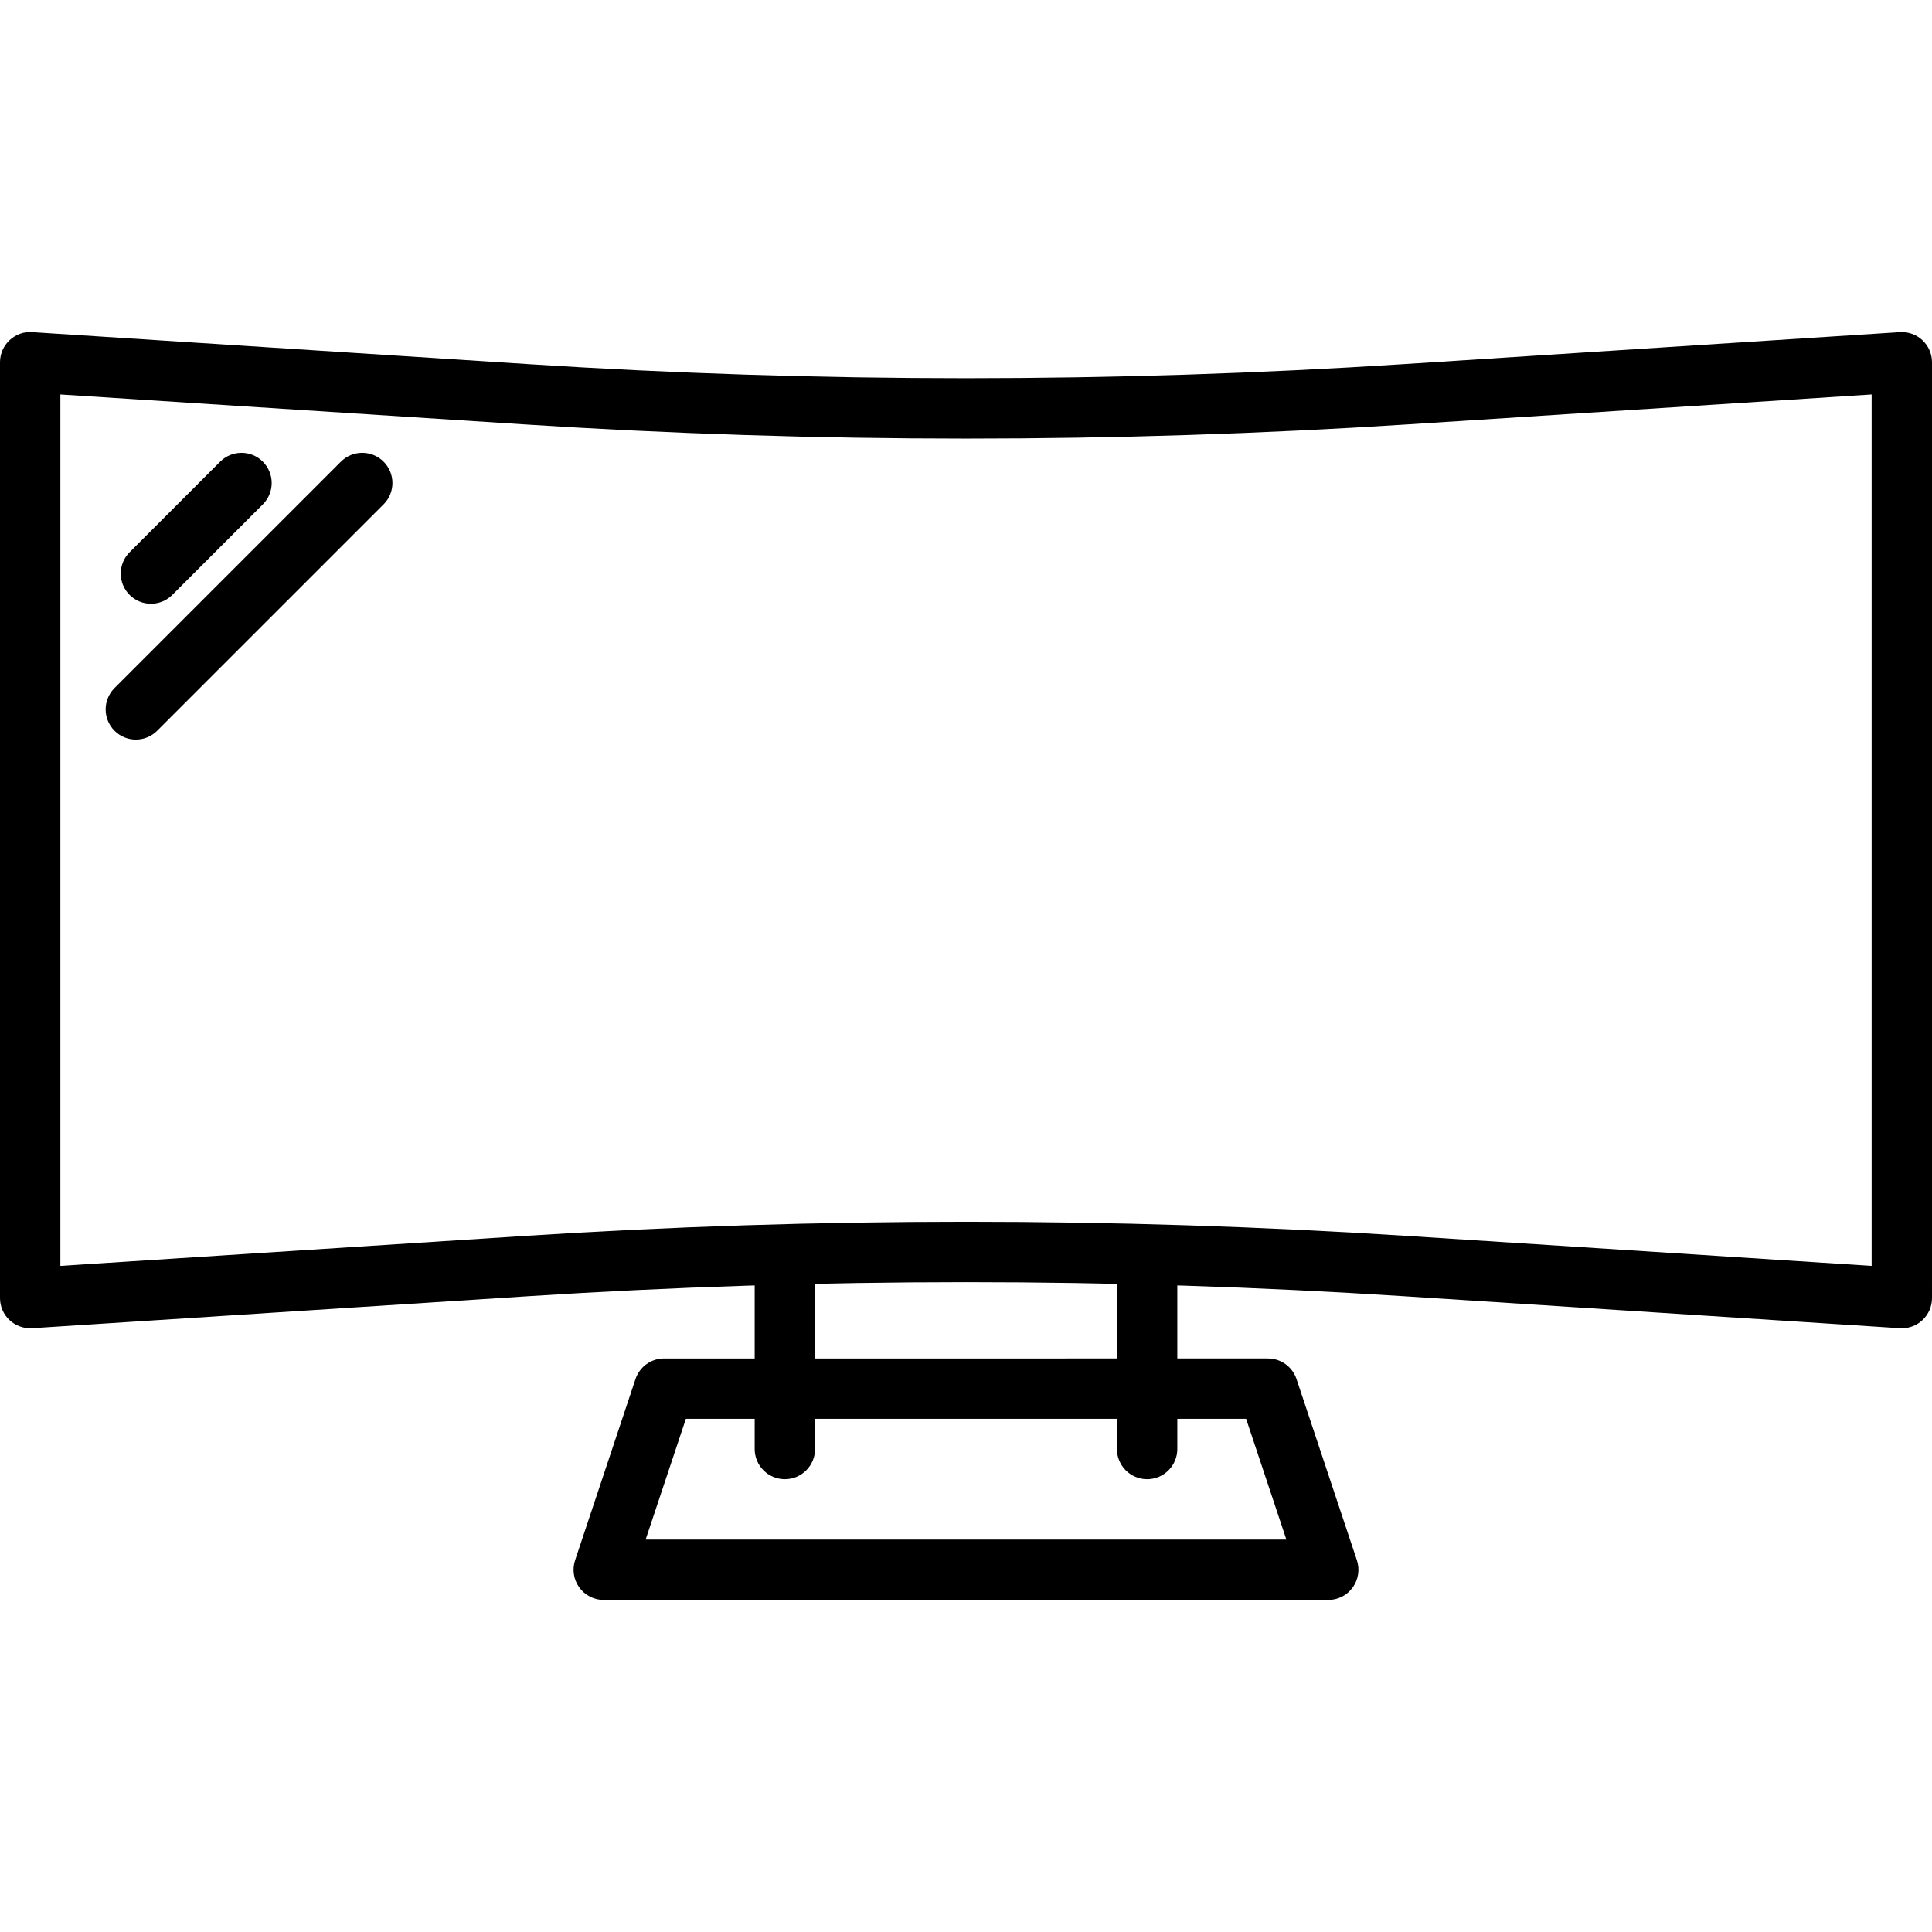 <svg xmlns="http://www.w3.org/2000/svg" version="1.1" xmlns:xlink="http://www.w3.org/1999/xlink" xmlns:svgjs="http://svgjs.com/svgjs" width="512" height="512" x="0" y="0" viewBox="0 0 436.907 436.907" style="enable-background:new 0 0 512 512" xml:space="preserve"><g>
<g xmlns="http://www.w3.org/2000/svg">
	<g>
		<path d="M306.85,352.83l-13.653-40.96c-0.93-2.785-3.536-4.666-6.477-4.666H150.187c-2.941,0-5.547,1.879-6.477,4.666    l-13.653,40.96c-0.693,2.084-0.343,4.371,0.94,6.151c1.283,1.784,3.343,2.836,5.536,2.836h163.84c2.193,0,4.253-1.053,5.536-2.836    C307.193,357.201,307.543,354.914,306.85,352.83z M146.004,348.164l9.103-27.307H281.8l9.103,27.307H146.004z" fill="#000000" data-original="#000000"></path>
	</g>
</g>
<g xmlns="http://www.w3.org/2000/svg">
	<g>
		<path d="M177.493,279.897c-3.77,0-6.827,3.057-6.827,6.827v40.96c0,3.77,3.057,6.827,6.827,6.827c3.77,0,6.827-3.057,6.827-6.827    v-40.96C184.32,282.954,181.263,279.897,177.493,279.897z" fill="#000000" data-original="#000000"></path>
	</g>
</g>
<g xmlns="http://www.w3.org/2000/svg">
	<g>
		<path d="M259.413,279.897c-3.77,0-6.827,3.057-6.827,6.827v40.96c0,3.77,3.057,6.827,6.827,6.827c3.77,0,6.827-3.057,6.827-6.827    v-40.96C266.24,282.954,263.183,279.897,259.413,279.897z" fill="#000000" data-original="#000000"></path>
	</g>
</g>
<g xmlns="http://www.w3.org/2000/svg">
	<g>
		<path d="M434.749,76.944c-1.376-1.29-3.236-1.956-5.11-1.833l-112.123,7.233c-65.727,4.25-132.386,4.25-198.127,0L7.267,75.111    c-1.874-0.157-3.732,0.539-5.11,1.833C0.78,78.234,0,80.038,0,81.924v211.627c0,1.888,0.78,3.69,2.157,4.98    c1.379,1.294,3.27,1.956,5.11,1.833l112.123-7.233c65.734-4.243,132.393-4.243,198.127,0l112.123,7.233    c0.147,0.01,0.294,0.014,0.44,0.014c1.731,0,3.4-0.655,4.669-1.847c1.377-1.29,2.157-3.094,2.157-4.98V81.924    C436.907,80.038,436.125,78.234,434.749,76.944z M423.253,286.272l-104.856-6.767c-33.164-2.14-66.548-3.21-99.944-3.21    c-33.389,0-66.787,1.07-99.944,3.21l-104.856,6.767V89.205l104.858,6.767c66.323,4.28,133.571,4.284,199.887,0l104.856-6.767    V286.272z" fill="#000000" data-original="#000000"></path>
	</g>
</g>
<g xmlns="http://www.w3.org/2000/svg">
	<g>
		<path d="M59.44,104.404c-2.666-2.666-6.987-2.666-9.653,0l-20.48,20.48c-2.666,2.666-2.666,6.987,0,9.653    c1.333,1.333,3.081,2,4.826,2s3.494-0.666,4.826-2l20.48-20.48C62.106,111.391,62.106,107.07,59.44,104.404z" fill="#000000" data-original="#000000"></path>
	</g>
</g>
<g xmlns="http://www.w3.org/2000/svg">
	<g>
		<path d="M86.746,104.404c-2.666-2.666-6.987-2.666-9.653,0l-51.2,51.2c-2.666,2.666-2.666,6.987,0,9.653    c1.333,1.333,3.081,2,4.826,2s3.494-0.666,4.826-2l51.2-51.2C89.412,111.391,89.412,107.07,86.746,104.404z" fill="#000000" data-original="#000000"></path>
	</g>
</g>
<g xmlns="http://www.w3.org/2000/svg">
</g>
<g xmlns="http://www.w3.org/2000/svg">
</g>
<g xmlns="http://www.w3.org/2000/svg">
</g>
<g xmlns="http://www.w3.org/2000/svg">
</g>
<g xmlns="http://www.w3.org/2000/svg">
</g>
<g xmlns="http://www.w3.org/2000/svg">
</g>
<g xmlns="http://www.w3.org/2000/svg">
</g>
<g xmlns="http://www.w3.org/2000/svg">
</g>
<g xmlns="http://www.w3.org/2000/svg">
</g>
<g xmlns="http://www.w3.org/2000/svg">
</g>
<g xmlns="http://www.w3.org/2000/svg">
</g>
<g xmlns="http://www.w3.org/2000/svg">
</g>
<g xmlns="http://www.w3.org/2000/svg">
</g>
<g xmlns="http://www.w3.org/2000/svg">
</g>
<g xmlns="http://www.w3.org/2000/svg">
</g>
</g></svg>